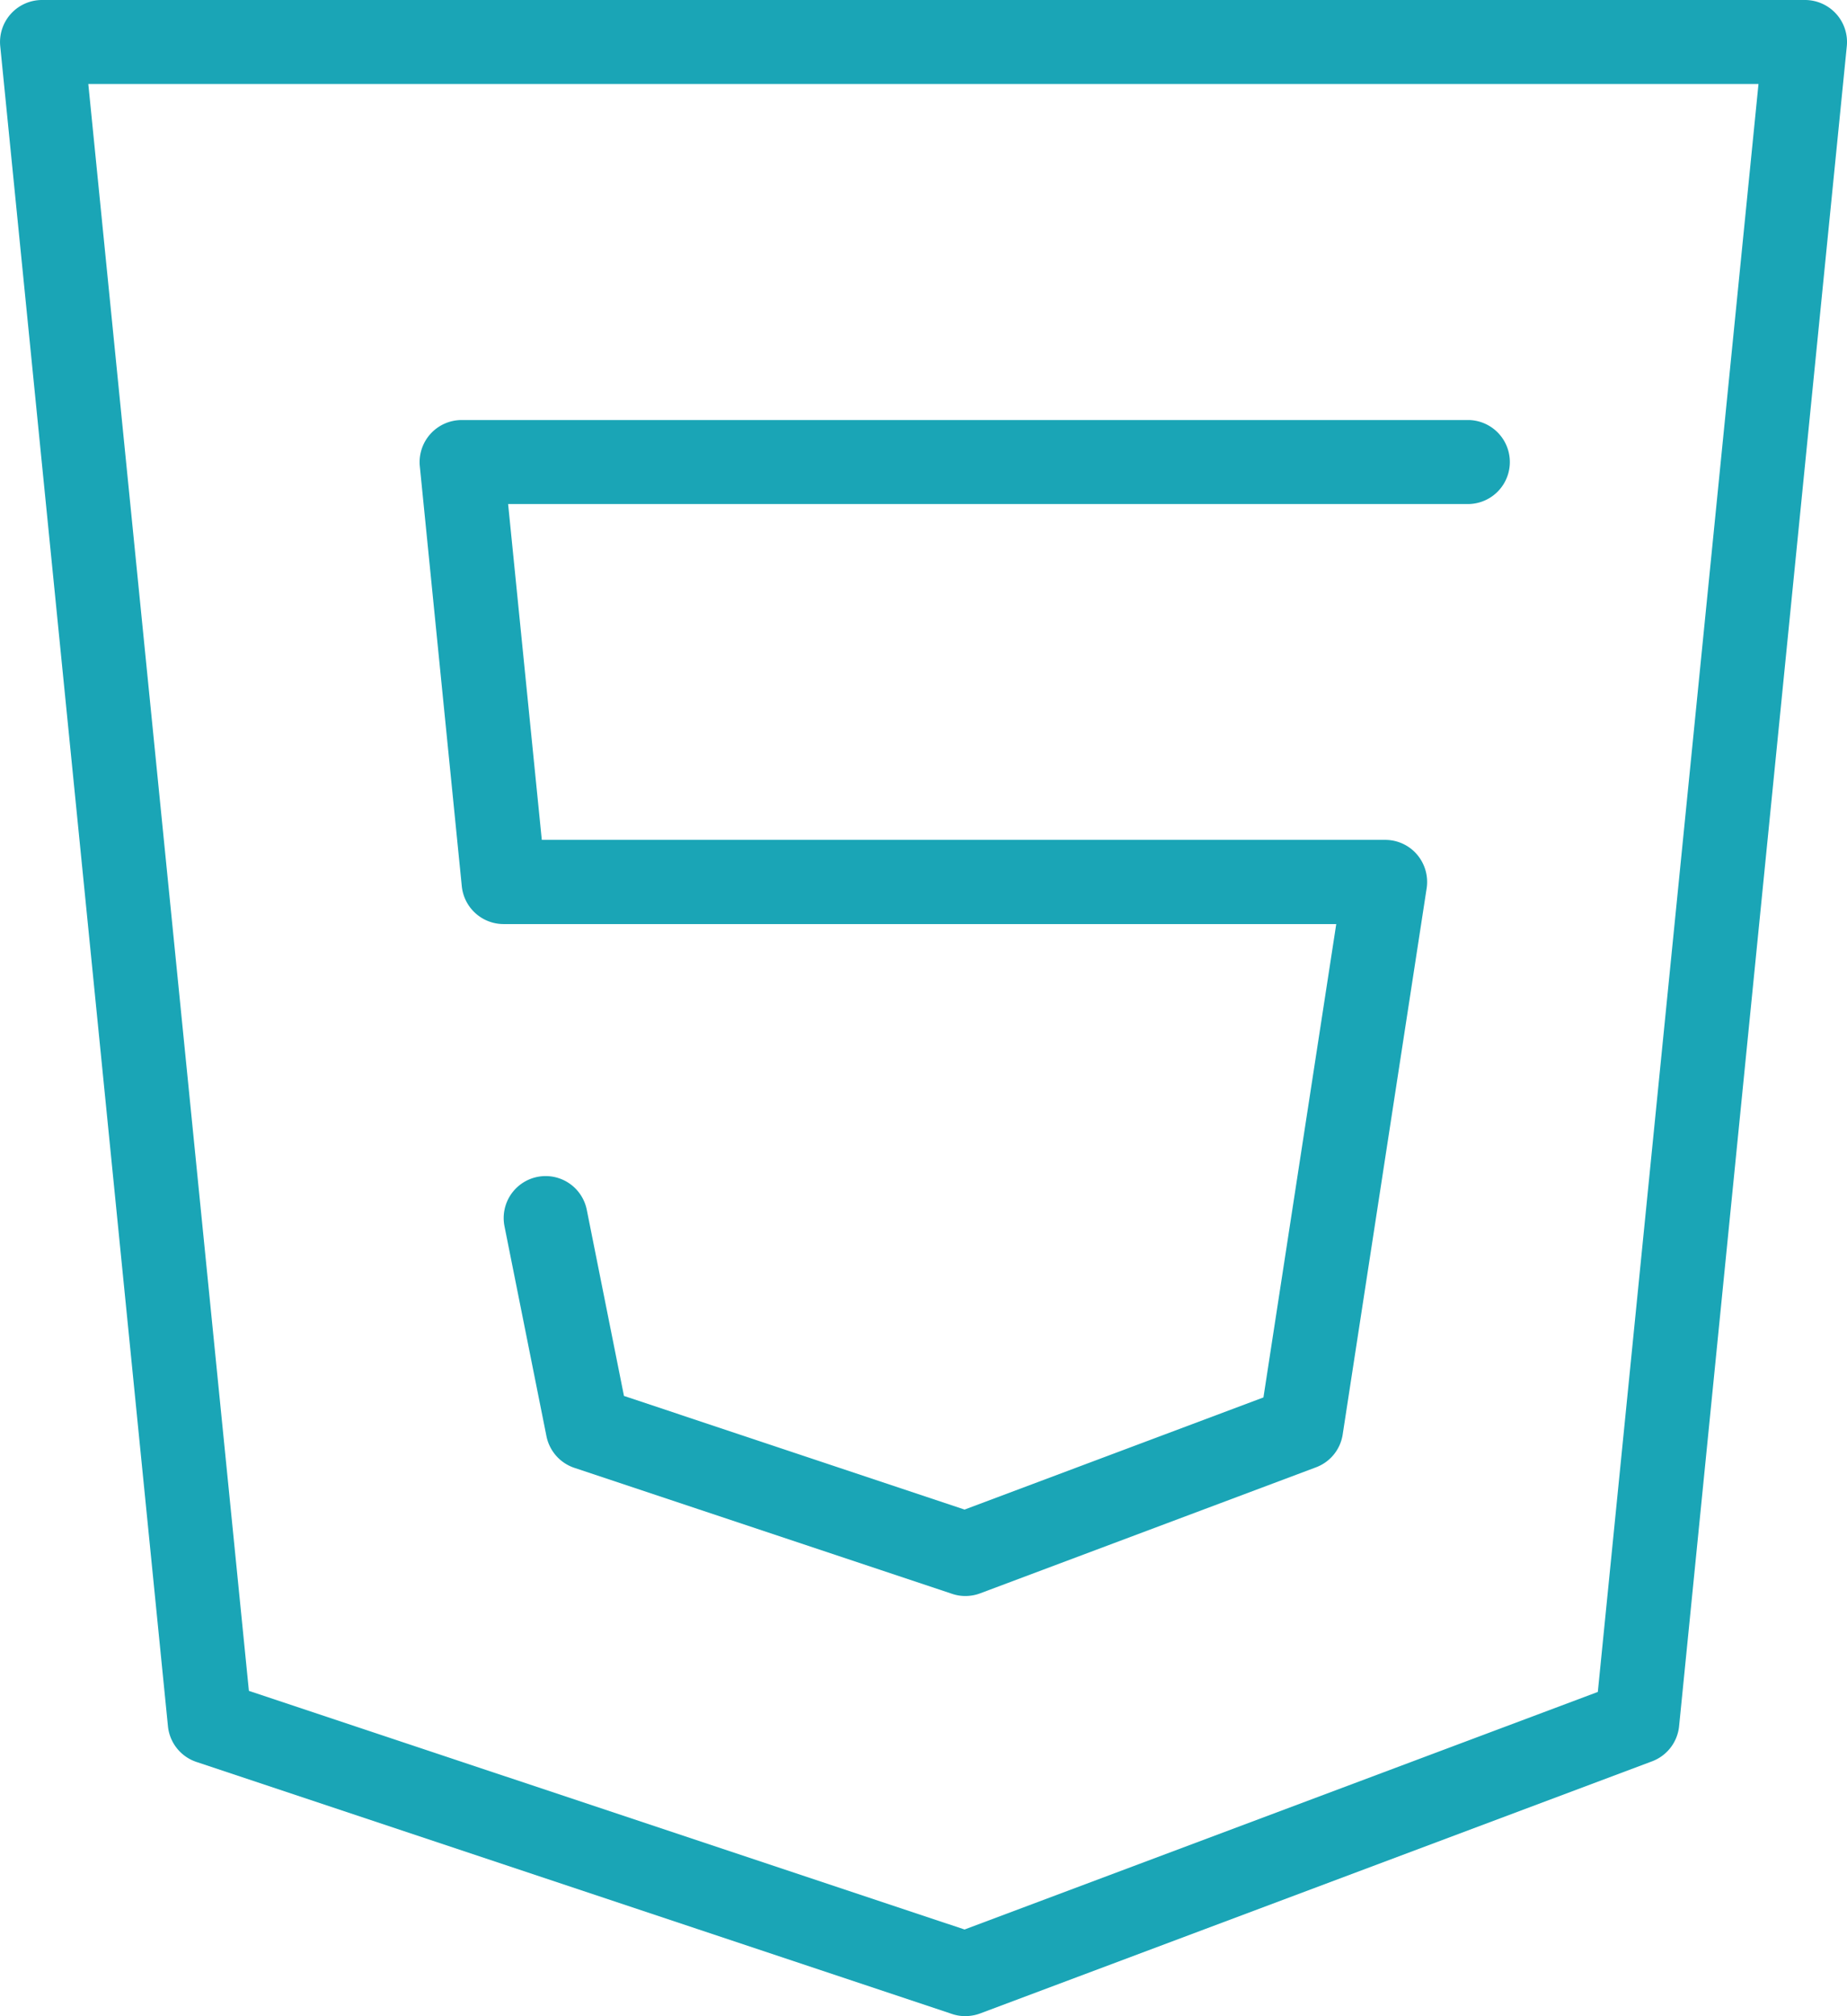 <svg id="Layer_1" data-name="Layer 1" xmlns="http://www.w3.org/2000/svg" viewBox="0 0 469.35 512"><defs><style>.cls-1{fill:#1aa5b6;}</style></defs><title>Icons 07</title><path class="cls-1" d="M487.92,3.52A10.7,10.7,0,0,0,480,0H32A10.67,10.67,0,0,0,21.38,11.73L64,438.4a10.67,10.67,0,0,0,7.24,9.05l192,64a10.28,10.28,0,0,0,3.38.55,11,11,0,0,0,3.77-.68l170.67-64A10.67,10.67,0,0,0,448,438.4L490.62,11.73A10.66,10.66,0,0,0,487.92,3.52ZM427.35,429.67,266.43,490,84.57,429.4,43.76,21.33H468.18Z" transform="translate(-21.32)"/><path class="cls-1" d="M394.64,106.67h-256A10.69,10.69,0,0,0,128,118.4l10.67,106.67a10.68,10.68,0,0,0,10.62,9.6H360.88l-18.5,120.21-75.95,28.48L179.88,354.5l-9.45-47.26a10.66,10.66,0,0,0-20.91,4.18l10.67,53.34a10.69,10.69,0,0,0,7.08,8l96,32a10.28,10.28,0,0,0,3.38.55,10.76,10.76,0,0,0,3.75-.68l85.33-32a10.61,10.61,0,0,0,6.79-8.36l21.33-138.67A10.73,10.73,0,0,0,381.4,217a10.61,10.61,0,0,0-8.09-3.71H159L150.44,128H394.65a10.67,10.67,0,0,0,0-21.33Z" transform="translate(-21.32)"/></svg>